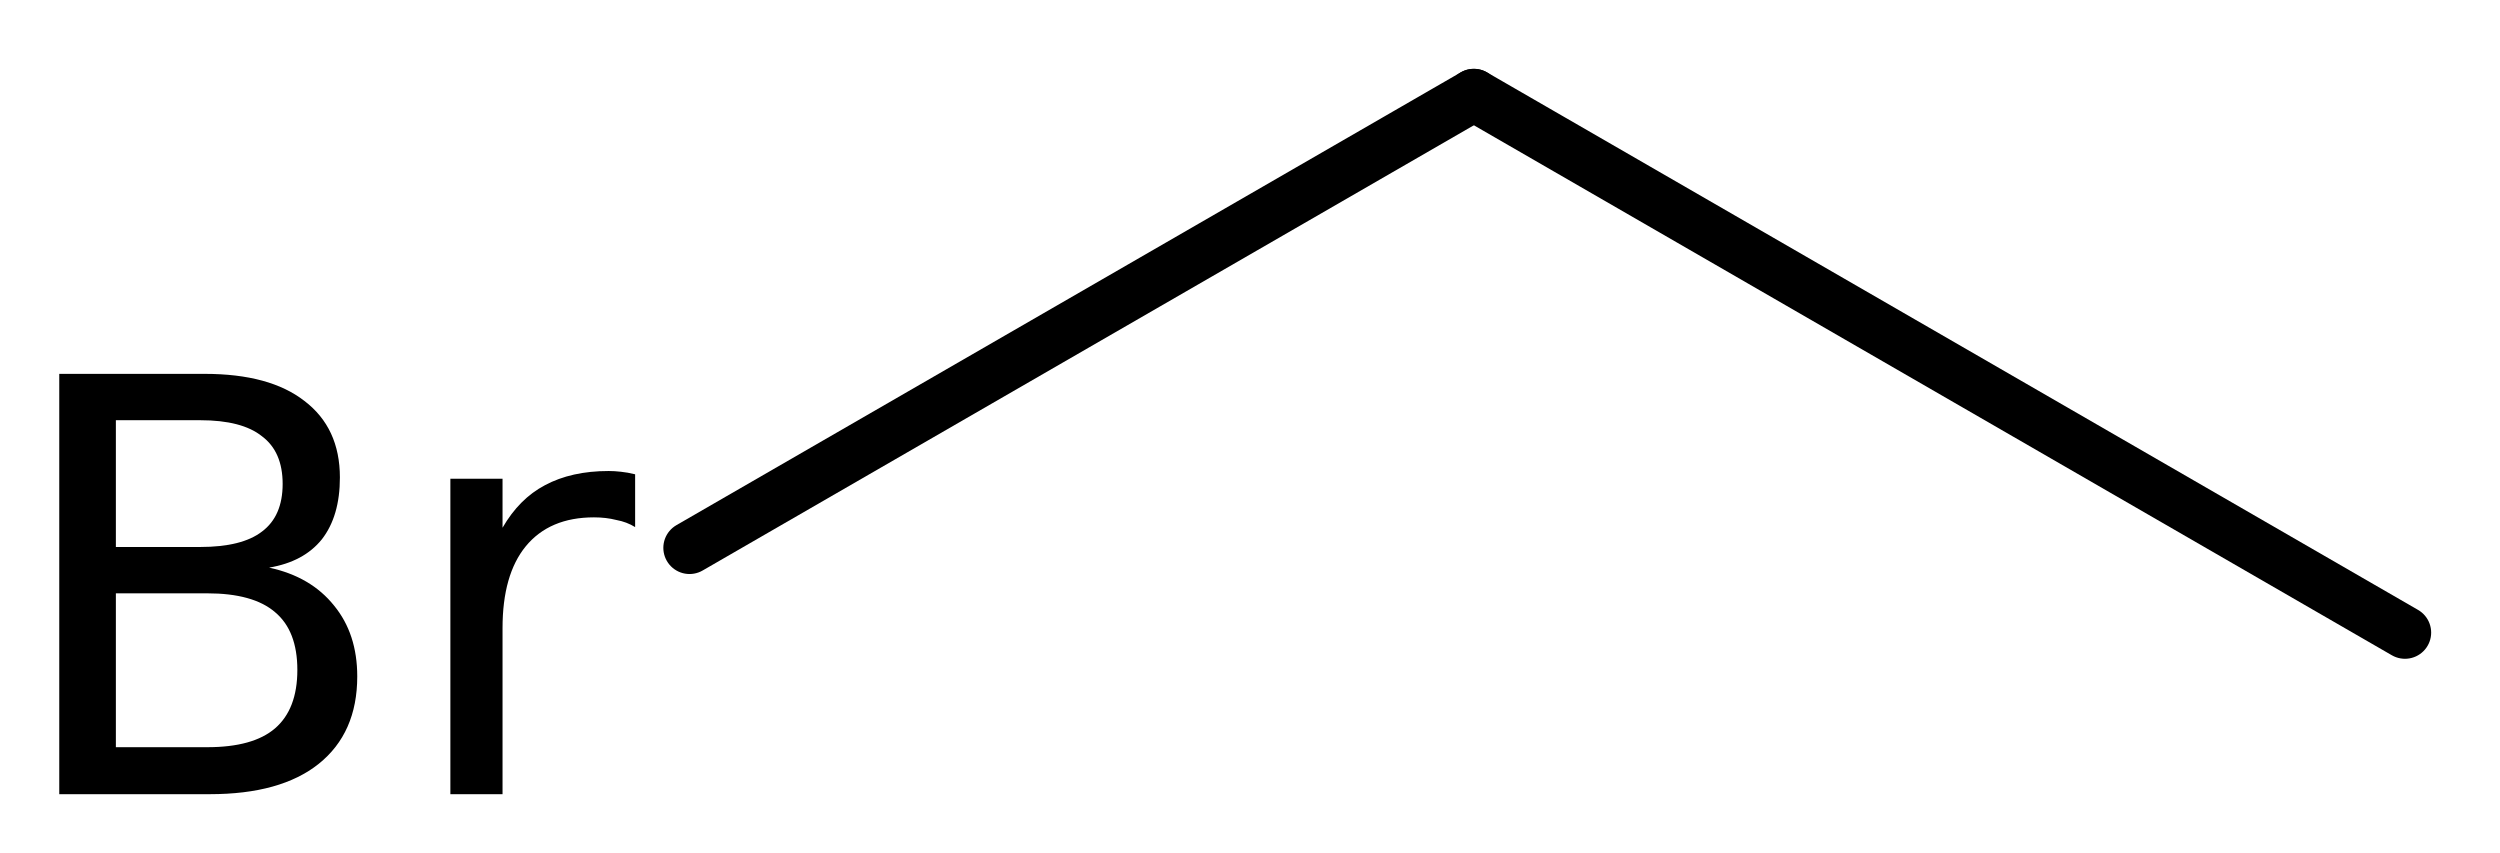<?xml version='1.0' encoding='UTF-8'?>
<!DOCTYPE svg PUBLIC "-//W3C//DTD SVG 1.1//EN" "http://www.w3.org/Graphics/SVG/1.1/DTD/svg11.dtd">
<svg version='1.2' xmlns='http://www.w3.org/2000/svg' xmlns:xlink='http://www.w3.org/1999/xlink' width='23.625mm' height='8.065mm' viewBox='0 0 23.625 8.065'>
  <desc>Generated by the Chemistry Development Kit (http://github.com/cdk)</desc>
  <g stroke-linecap='round' stroke-linejoin='round' stroke='#000000' stroke-width='.495' fill='#000000'>
    <rect x='.0' y='.0' width='24.0' height='9.0' fill='#FFFFFF' stroke='none'/>
    <g id='mol1' class='mol'>
      <line id='mol1bnd1' class='bond' x1='22.727' y1='5.978' x2='13.928' y2='.898'/>
      <line id='mol1bnd2' class='bond' x1='13.928' y1='.898' x2='6.516' y2='5.177'/>
      <path id='mol1atm3' class='atom' d='M1.095 5.607v1.454h.864q.432 -.0 .639 -.177q.212 -.182 .212 -.553q.0 -.371 -.212 -.547q-.207 -.177 -.639 -.177h-.864zM1.095 3.971v1.198h.797q.395 .0 .584 -.146q.195 -.146 .195 -.45q-.0 -.304 -.195 -.45q-.189 -.152 -.584 -.152h-.797zM.56 3.533h1.375q.614 .0 .942 .256q.335 .255 .335 .723q-.0 .365 -.17 .584q-.171 .213 -.499 .268q.395 .085 .614 .359q.219 .267 .219 .669q.0 .535 -.365 .827q-.359 .286 -1.028 .286h-1.423v-3.972zM6.002 4.981q-.079 -.049 -.177 -.067q-.097 -.025 -.212 -.025q-.42 .0 -.645 .274q-.219 .268 -.219 .773v1.569h-.493v-2.981h.493v.463q.158 -.274 .401 -.402q.25 -.134 .602 -.134q.055 .0 .116 .007q.061 .006 .134 .024v.499z' stroke='none'/>
    </g>
  </g>
</svg>
